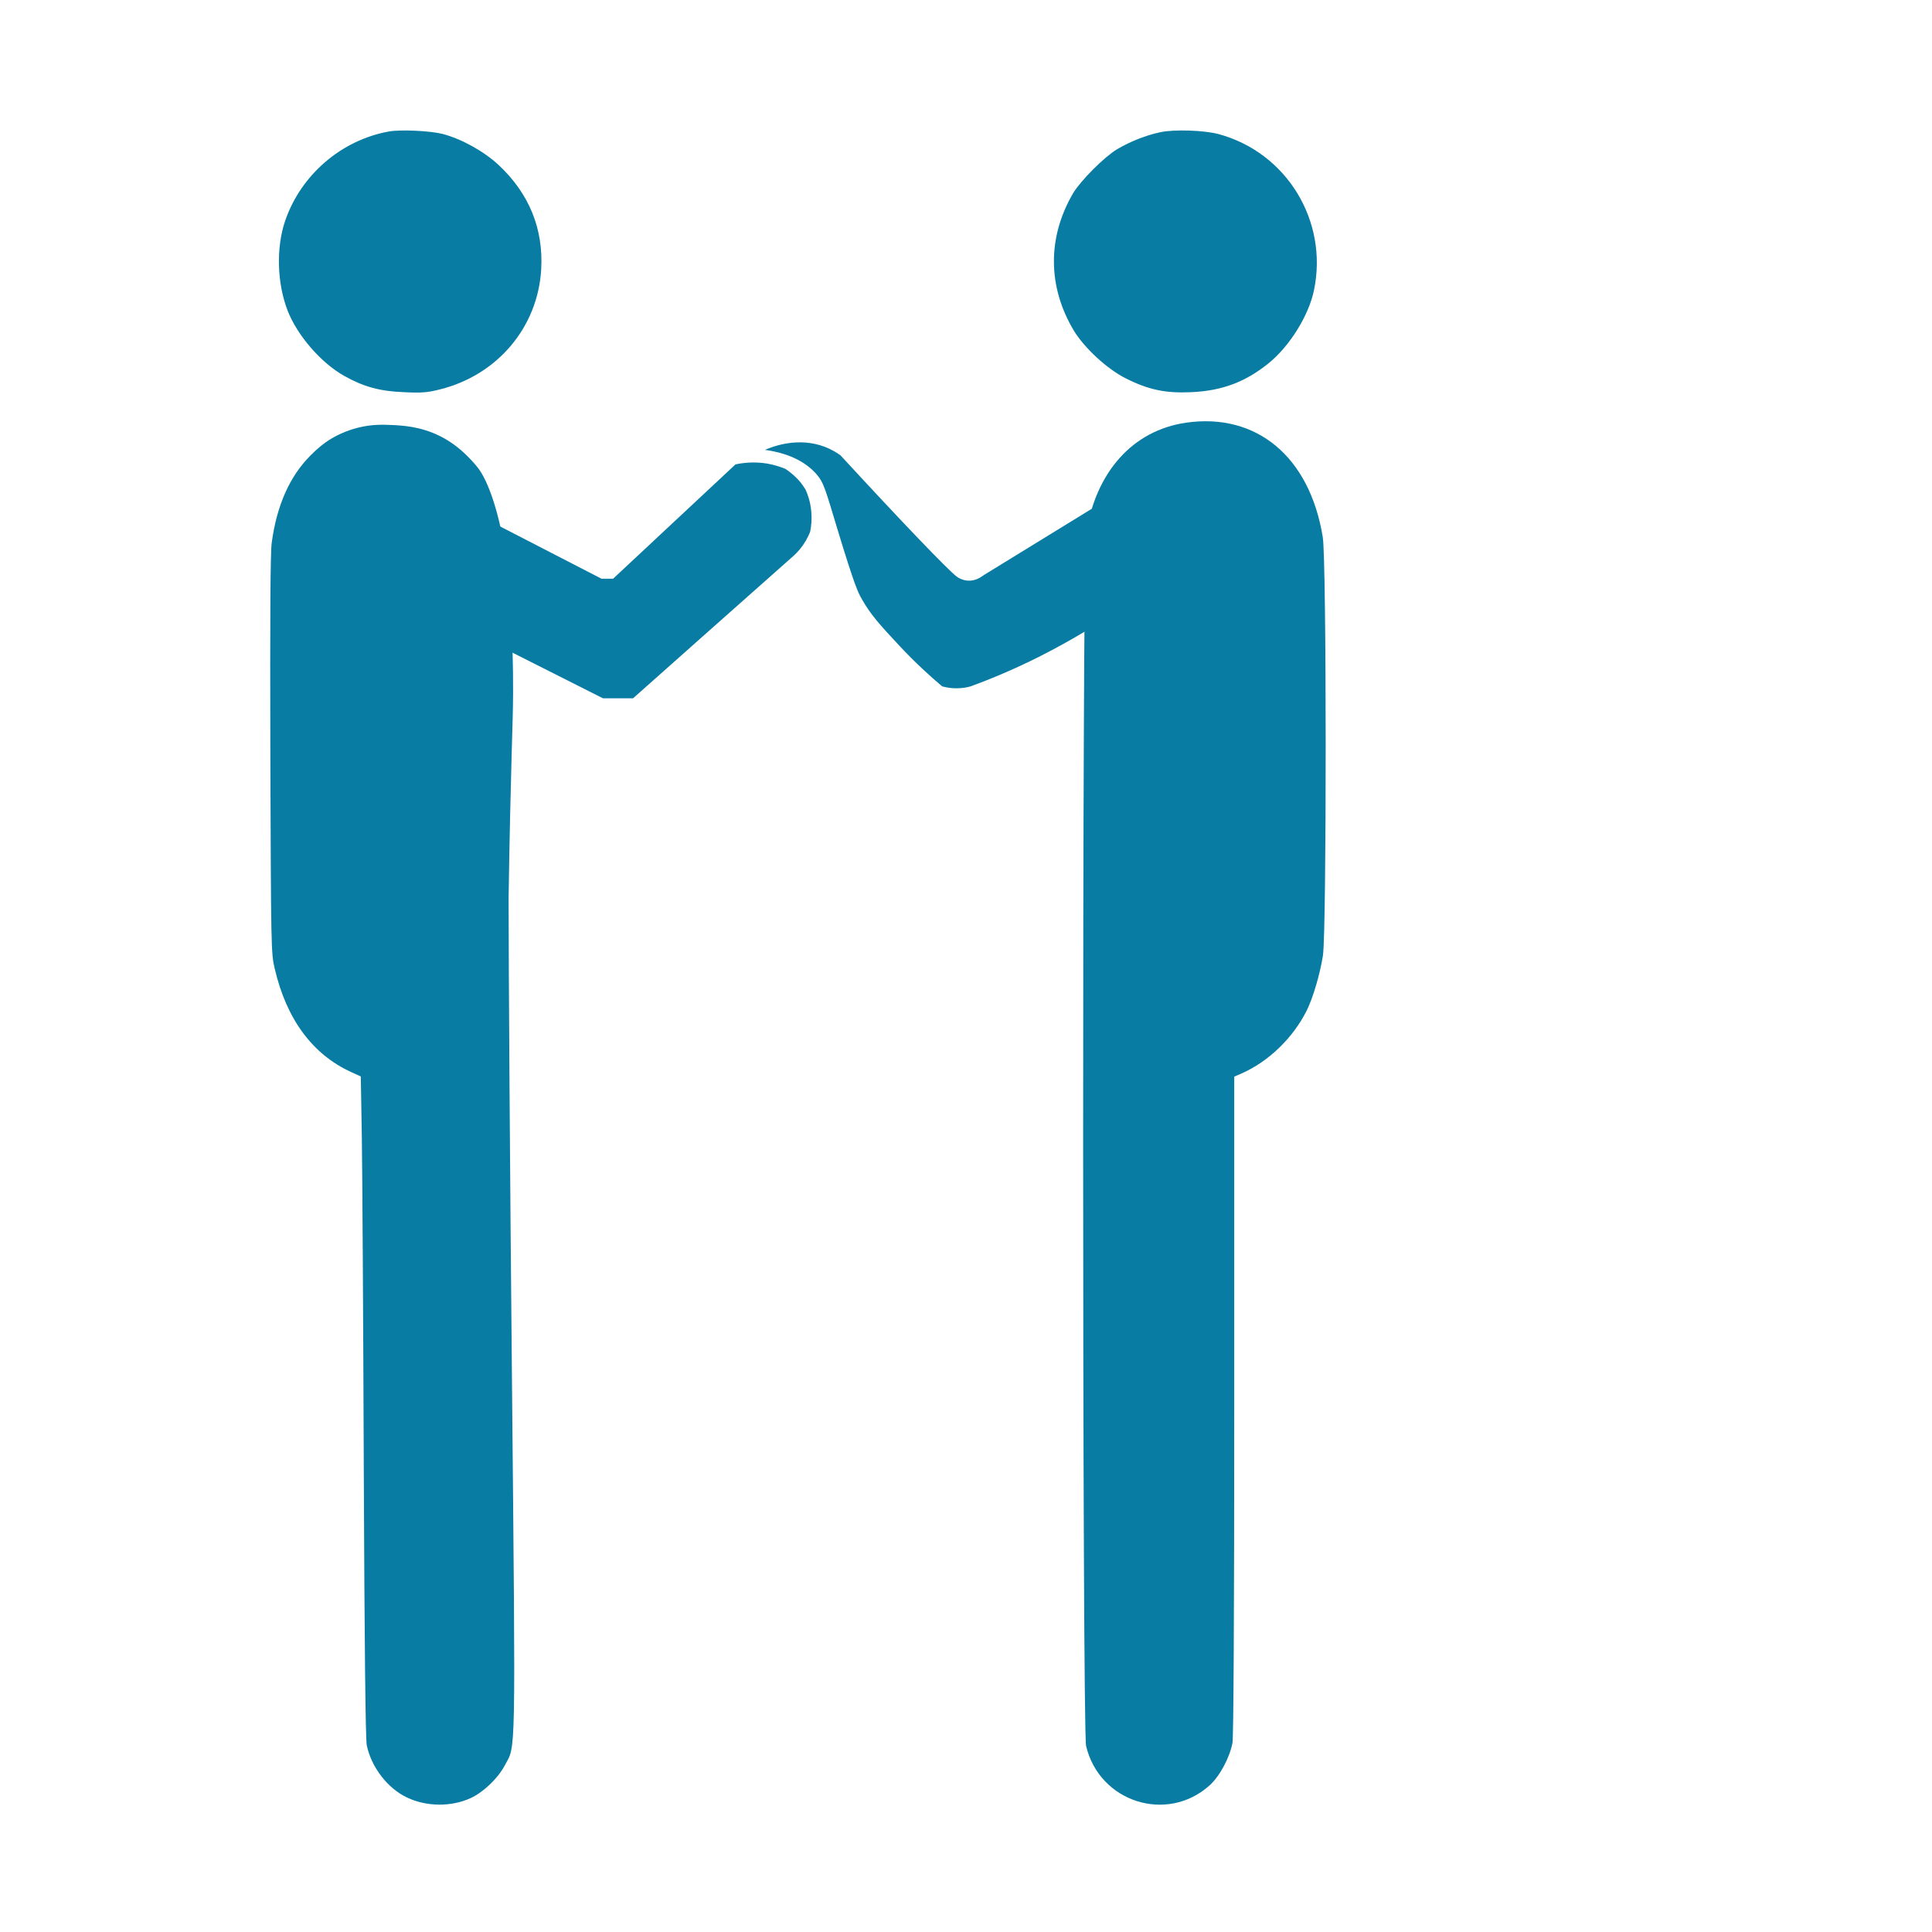 <?xml version="1.0" encoding="utf-8"?>
<!-- Generator: Adobe Illustrator 26.1.0, SVG Export Plug-In . SVG Version: 6.00 Build 0)  -->
<svg version="1.1" id="Calque_1" xmlns="http://www.w3.org/2000/svg" xmlns:xlink="http://www.w3.org/1999/xlink" x="0px" y="0px"
	 viewBox="0 0 1102 1102" style="enable-background:new 0 0 1102 1102;" xml:space="preserve">
<style type="text/css">
	.st0{fill:#087CA3;}
</style>
<g transform="translate(0,1102) scale(0.1,-0.1)">
	<path class="st0" d="M2218,10270c-271-49-501-247-591-508c-53-154-47-358,14-515c55-141,192-299,324-372c109-61,202-87,340-92
		c101-5,134-2,205,16c328,82,558,355,577,685c13,232-69,432-243,595c-84,78-210,148-319,177C2454,10274,2284,10282,2218,10270z"/>
	<path class="st0" d="M6619,10266c-81-17-170-52-247-97c-73-44-207-178-251-251c-147-251-146-532,3-782c60-100,191-221,297-274
		c129-65,227-86,374-79c175,8,307,57,441,165c120,97,229,272,259,417c82,395-156,785-544,890C6870,10277,6699,10283,6619,10266z"/>
	<path class="st0" d="M6765,8609c-304-44-517-282-570-637c-23-149-22-6816,0-6911c76-320,461-443,704-225c58,52,115,158,131,243
		c6,35,10,722,10,1927v1873l44,19c153,68,291,202,369,357c37,75,76,208,93,315c21,143,21,2253-1,2386C7471,8414,7168,8667,6765,8609
		z"/>
	<path class="st0" d="M2044,8581c-78.1-19.3-133.2-50.4-155-63.5c-41.4-24.8-79.3-55.9-119-96.5c-118-119-191-283-220-496
		c-8-56-10-421-8-1210c4-1104,4-1132,25-1220c67-288,215-489,436-590l55-25l6-353c3-193,8-1040,11-1882c4-1012,10-1547,17-1580
		c26-125,119-246,230-298c111-53,253-54,363-3c72,33,155,112,194,186c64,120,62-12,41,2224c-11,1117-19,2342-19,2721
		c5.2,351.8,12.2,635.6,17.7,831.7c4.9,173.5,7.4,237.3,7.9,340.2c1.5,329.7-20.6,594.7-39.6,767.5
		c-35.9,251.9-100.6,442.6-164.5,521.7c-18.4,22.8-38.6,43.9-38.6,43.9c-54.6,57.7-111.1,101.2-174,132.4
		c-110.6,54.9-209.7,60.5-280,63.6C2183.9,8598,2122.2,8600.3,2044,8581z"/>
	<path class="st0" d="M4690,6474"/>
	<path class="st0" d="M1565.7,10215.9"/>
</g>
<path class="st0" d="M259.7,287.1l83.4,43h6.6l69.8-65.2c4.1-0.9,10.5-1.7,18-0.5c4.1,0.7,7.6,1.9,10.4,3c2,1.3,4.5,3.2,7.1,5.9
	c2.1,2.2,3.5,4.4,4.6,6.2c1.2,2.7,2.6,6.7,3.1,11.8c0.5,5,0,9.2-0.6,12c-0.6,1.6-1.5,3.4-2.5,5.2c-2.2,3.7-4.7,6.5-6.8,8.4
	c-30.6,27.1-61.2,54.3-91.7,81.4h-17.2l-66.2-33.4L259.7,287.1z"/>
<path class="st0" d="M469.3,317.8"/>
<path class="st0" d="M436.3,256.6c4.9-2.1,19-7.4,34-1.8c3.6,1.4,6.6,3.1,9.1,4.9c35,38,61.1,65.2,66.2,69.1
	c3.2,2.4,6.6,2.4,6.6,2.4c3.8,0.2,6.9-1.6,9-3.2c27-16.6,53.9-33.1,80.9-49.7l-23.3,81.9c-8.1,4.9-17,9.8-26.5,14.6
	c-13.6,6.8-26.6,12.3-38.7,16.7c-2,0.6-4.8,1.1-8.2,1.1c-3.3,0-6-0.6-8-1.1c-6.4-5.4-15.1-13.2-24.7-23.5
	c-10.6-11.4-16.1-17.3-21.3-26.6c-2-3.5-4-7.5-13.6-39.1c-7-23.1-7.8-27-12.4-32.2C457,260.9,445,257.8,436.3,256.6z"/>
<path class="st0" d="M758.9,275.6"/>
</svg>
